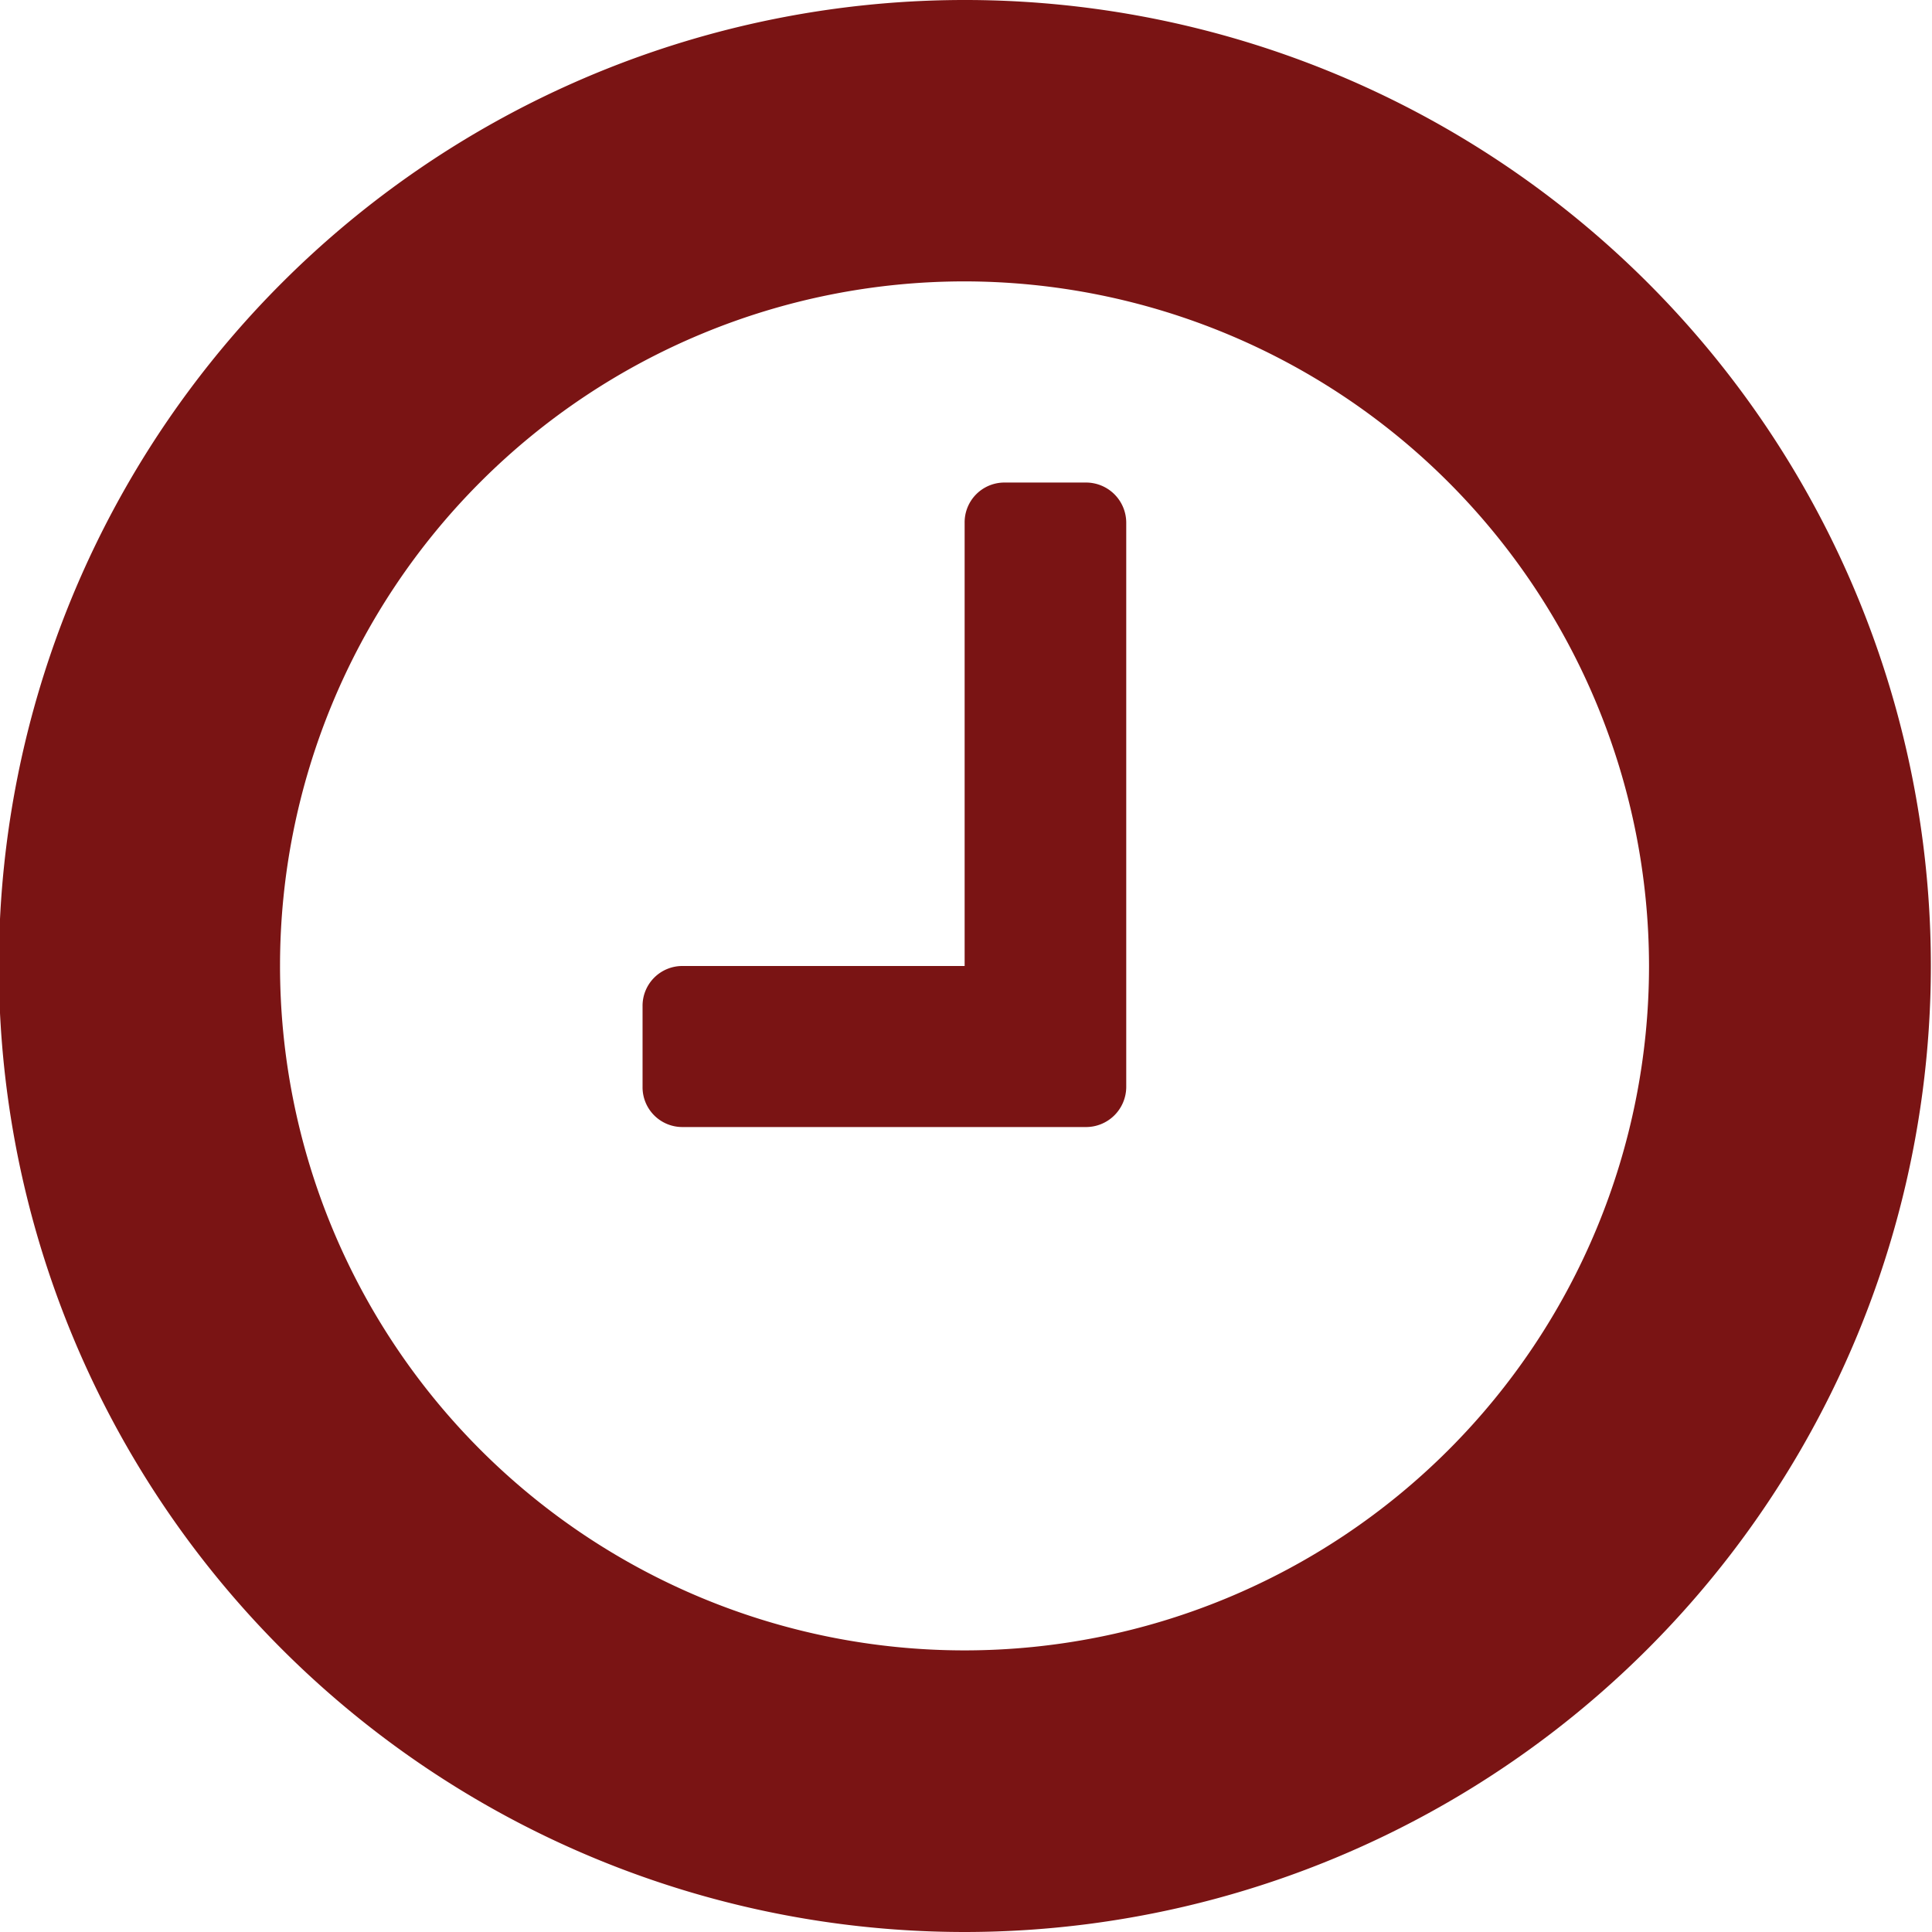 <svg xmlns="http://www.w3.org/2000/svg" width="23.999" height="23.999" viewBox="0 0 17 17">
<defs>
    <style>
      .cls-1 {
        fill: #7a1414;
        fill-rule: evenodd;
      }
    </style>
  </defs>
  <path id="_" data-name="" class="cls-1" d="M1000.91,413.6a0.354,0.354,0,0,0-.36-0.354h-0.707a0.35,0.35,0,0,0-.355.354v3.9h-2.48a0.35,0.35,0,0,0-.354.354v0.709a0.35,0.35,0,0,0,.354.354h3.542a0.354,0.354,0,0,0,.36-0.354V413.6Zm4.6,3.9a6.023,6.023,0,1,1-6.022-6.024A6.029,6.029,0,0,1,1005.51,417.5Zm2.48,0a8.5,8.5,0,1,0-8.5,8.5A8.506,8.506,0,0,0,1007.99,417.5Z" transform="translate(-991 -409)"/>
</svg>
